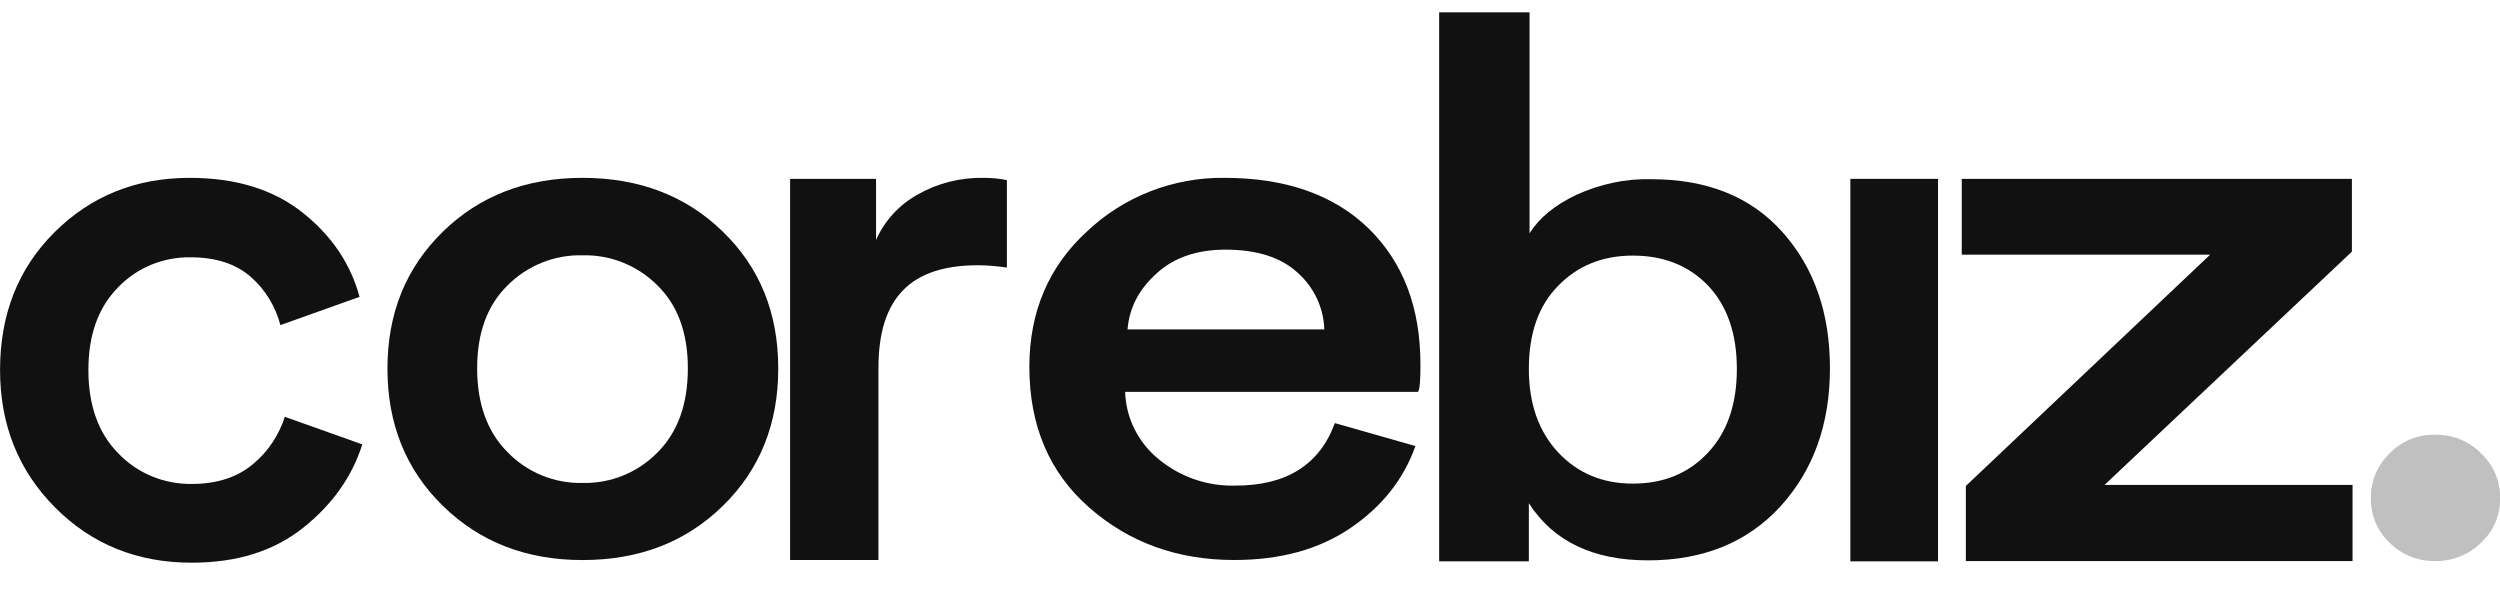 <svg width="50" height="12" viewBox="0 0 50 12" fill="none" xmlns="http://www.w3.org/2000/svg">
<g clip-path="url(#clip0_5046_27771)">
<path d="M38.76 11.227H37.007V3.577H38.76V11.227Z" fill="#111111"/>
<path d="M3.807 5.146C3.256 5.139 2.733 5.358 2.359 5.75C1.965 6.149 1.768 6.701 1.768 7.399C1.768 8.103 1.965 8.662 2.366 9.067C2.747 9.466 3.277 9.685 3.834 9.679C4.351 9.679 4.765 9.539 5.078 9.266C5.37 9.021 5.581 8.695 5.696 8.336L7.246 8.888C7.042 9.532 6.648 10.091 6.063 10.556C5.479 11.021 4.738 11.254 3.834 11.254C2.747 11.254 1.836 10.888 1.102 10.15C0.368 9.413 0.001 8.495 0.001 7.399C0.001 6.289 0.361 5.372 1.088 4.647C1.816 3.923 2.713 3.557 3.793 3.557C4.718 3.557 5.472 3.79 6.056 4.255C6.641 4.72 7.015 5.285 7.191 5.937L5.608 6.502C5.513 6.136 5.309 5.797 5.023 5.544C4.724 5.279 4.323 5.146 3.807 5.146Z" fill="#111111"/>
<path d="M10.155 9.047C10.542 9.446 11.086 9.672 11.65 9.659C12.214 9.672 12.751 9.453 13.145 9.054C13.553 8.648 13.757 8.09 13.757 7.366C13.757 6.654 13.553 6.103 13.145 5.704C12.751 5.312 12.214 5.092 11.65 5.106C11.086 5.092 10.549 5.312 10.155 5.704C9.747 6.103 9.543 6.654 9.543 7.366C9.543 8.077 9.747 8.642 10.155 9.047ZM11.65 3.557C12.785 3.557 13.723 3.916 14.457 4.634C15.198 5.352 15.565 6.262 15.565 7.372C15.565 8.476 15.198 9.393 14.457 10.117C13.716 10.842 12.785 11.201 11.65 11.201C10.529 11.201 9.598 10.842 8.857 10.117C8.116 9.393 7.749 8.476 7.749 7.372C7.749 6.269 8.116 5.358 8.857 4.634C9.591 3.916 10.522 3.557 11.65 3.557Z" fill="#111111"/>
<path d="M20.138 3.603V5.351C19.948 5.325 19.75 5.305 19.56 5.305C18.228 5.305 17.569 5.943 17.569 7.359V11.2H15.802V3.577H17.521V4.8C17.691 4.414 17.983 4.095 18.357 3.889C18.751 3.663 19.207 3.55 19.669 3.557C19.825 3.557 19.988 3.57 20.138 3.603Z" fill="#111111"/>
<path d="M22.551 6.588H26.486C26.473 6.156 26.282 5.744 25.949 5.451C25.616 5.145 25.134 4.993 24.508 4.993C23.938 4.993 23.475 5.152 23.129 5.471C22.775 5.79 22.585 6.162 22.551 6.588ZM26.697 8.462L28.308 8.921C28.076 9.579 27.648 10.124 27.016 10.556C26.384 10.988 25.609 11.2 24.685 11.2C23.543 11.2 22.578 10.848 21.783 10.15C20.988 9.452 20.587 8.515 20.587 7.339C20.587 6.236 20.974 5.325 21.749 4.62C22.483 3.929 23.468 3.544 24.488 3.557C25.718 3.557 26.676 3.896 27.37 4.567C28.063 5.245 28.409 6.149 28.409 7.292C28.409 7.598 28.396 7.778 28.362 7.837H22.503C22.517 8.356 22.762 8.848 23.169 9.18C23.591 9.532 24.135 9.725 24.692 9.712C25.718 9.718 26.391 9.3 26.697 8.462Z" fill="#111111"/>
<path d="M30.577 11.227H28.783V0.247H30.591V4.667C30.781 4.361 31.094 4.102 31.529 3.896C31.998 3.683 32.508 3.57 33.024 3.584C34.145 3.584 35.022 3.936 35.654 4.647C36.286 5.358 36.599 6.262 36.599 7.365C36.599 8.489 36.266 9.406 35.607 10.13C34.947 10.848 34.064 11.207 32.963 11.207C31.862 11.207 31.067 10.828 30.577 10.064V11.227ZM34.159 9.054C34.546 8.642 34.737 8.083 34.737 7.379C34.737 6.674 34.546 6.123 34.166 5.717C33.785 5.318 33.282 5.112 32.657 5.112C32.052 5.112 31.556 5.312 31.162 5.717C30.768 6.116 30.577 6.674 30.577 7.379C30.577 8.077 30.774 8.628 31.162 9.047C31.556 9.466 32.052 9.672 32.657 9.672C33.276 9.672 33.772 9.466 34.159 9.054Z" fill="#111111"/>
<path d="M47.051 11.221H39.317V9.719L44.203 5.093H39.235V3.577H47.038V5.033L42.09 9.699H47.051V11.221Z" fill="#111111"/>
<path d="M47.792 10.855C47.547 10.623 47.411 10.297 47.418 9.965C47.411 9.626 47.547 9.307 47.792 9.067C48.03 8.821 48.356 8.688 48.703 8.695C49.049 8.688 49.382 8.821 49.62 9.067C49.872 9.3 50.008 9.626 50.001 9.965C50.008 10.303 49.872 10.623 49.62 10.855C49.376 11.095 49.042 11.227 48.703 11.221C48.363 11.227 48.03 11.095 47.792 10.855Z" fill="#C0C0C0"/>
</g>
<defs>
<clipPath id="clip0_5046_27771">
<rect width="50" height="11" fill="white" transform="translate(0 0.25)"/>
</clipPath>
</defs>
</svg>
